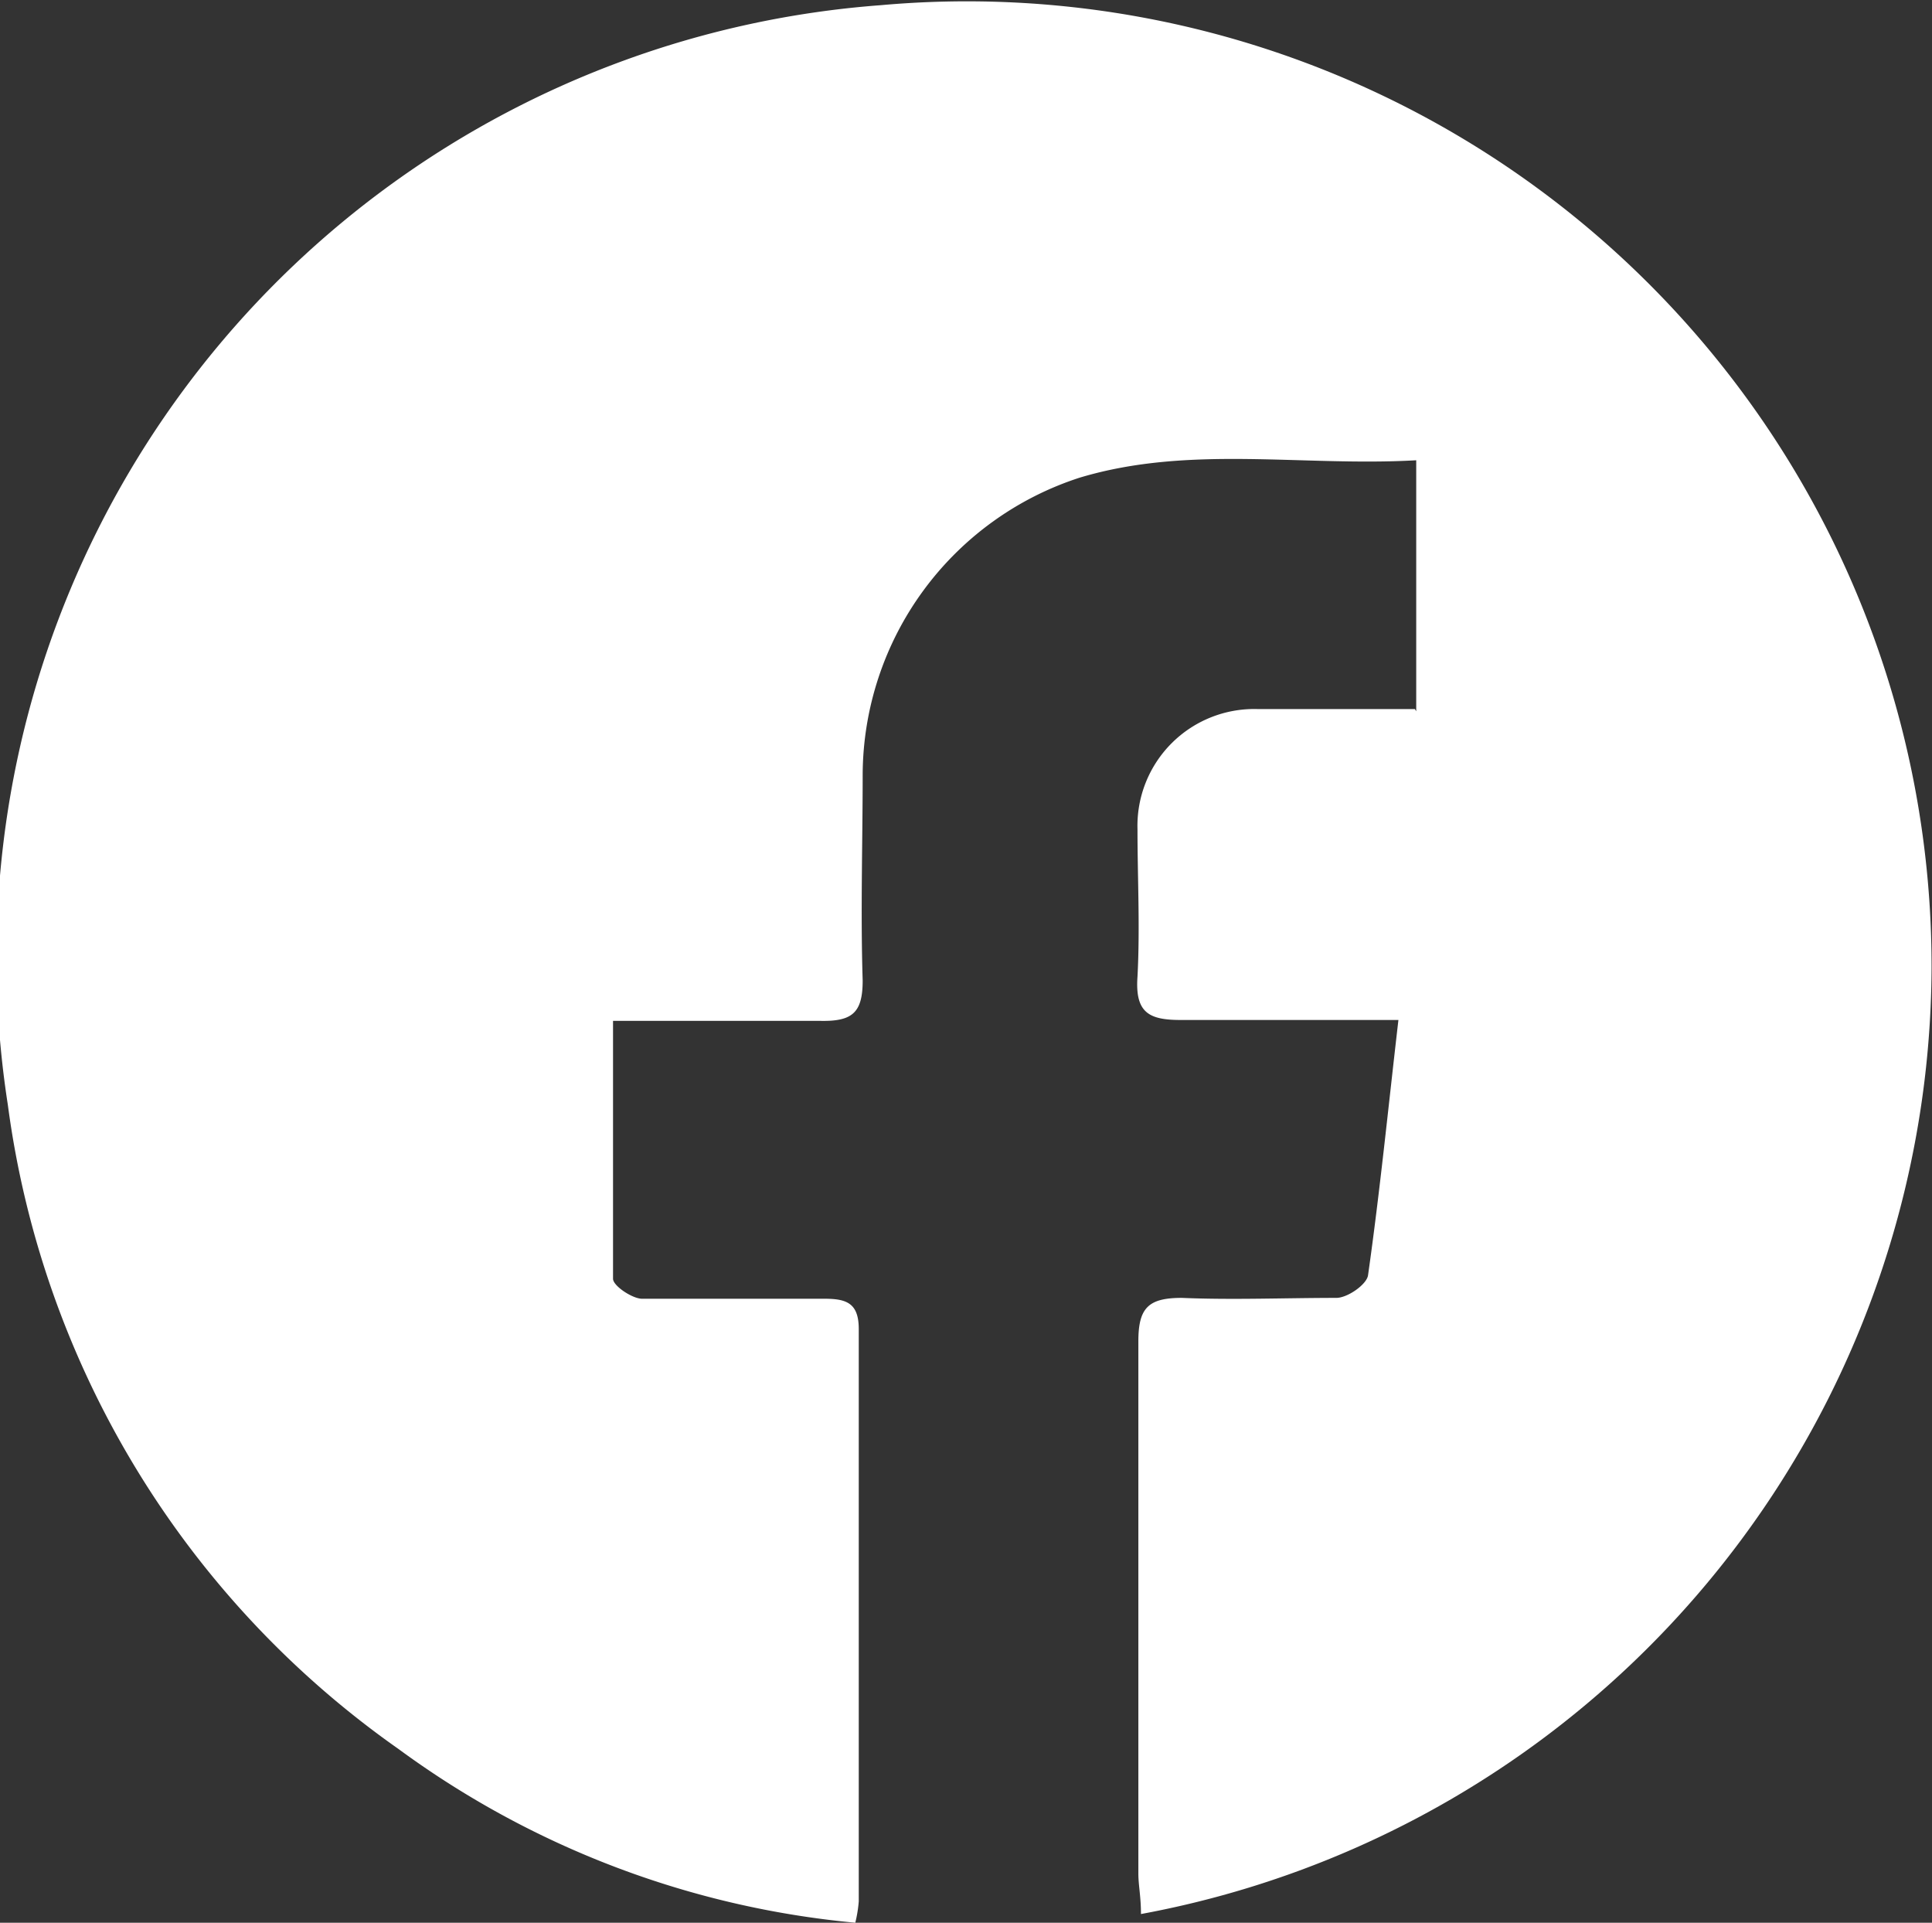 <svg id="Layer_1" data-name="Layer 1" xmlns="http://www.w3.org/2000/svg" viewBox="0 0 44.5 44.28"><rect x="0" y="0" width="44.5" height="44.28" fill="#333333" stroke="none"/><defs><style>.cls-1{fill:#fff;}</style></defs><path class="cls-1" d="M694.13,379.23v-5.78c-2.61.15-5.22-.36-7.75.4a7.22,7.22,0,0,0-5,6.83c0,1.58-.05,3.17,0,4.75,0,.75-.24.95-1,.93-1.55,0-3.09,0-4.75,0,0,2,0,4,0,5.94,0,.16.43.45.66.46,1.41,0,2.81,0,4.21,0,.51,0,.79.1.79.7,0,4.39,0,8.78,0,13.18a3.09,3.09,0,0,1-.08.49,21.06,21.06,0,0,1-10.52-4,21.59,21.59,0,0,1-9-14.84,22,22,0,0,1,20.1-25.32A22.22,22.22,0,0,1,706,385.17a22.25,22.25,0,0,1-18.21,21.76c0-.4-.06-.67-.06-.93,0-4.09,0-8.18,0-12.26,0-.77.23-1,1-1,1.18.05,2.38,0,3.56,0,.26,0,.7-.31.73-.52.27-1.9.46-3.81.7-5.88H692c-1.09,0-2.19,0-3.29,0-.73,0-1.06-.16-1-1,.06-1.13,0-2.26,0-3.39a2.69,2.69,0,0,1,2.78-2.77c1.18,0,2.36,0,3.61,0" transform="translate(-661.51 -362.85)"/></svg>